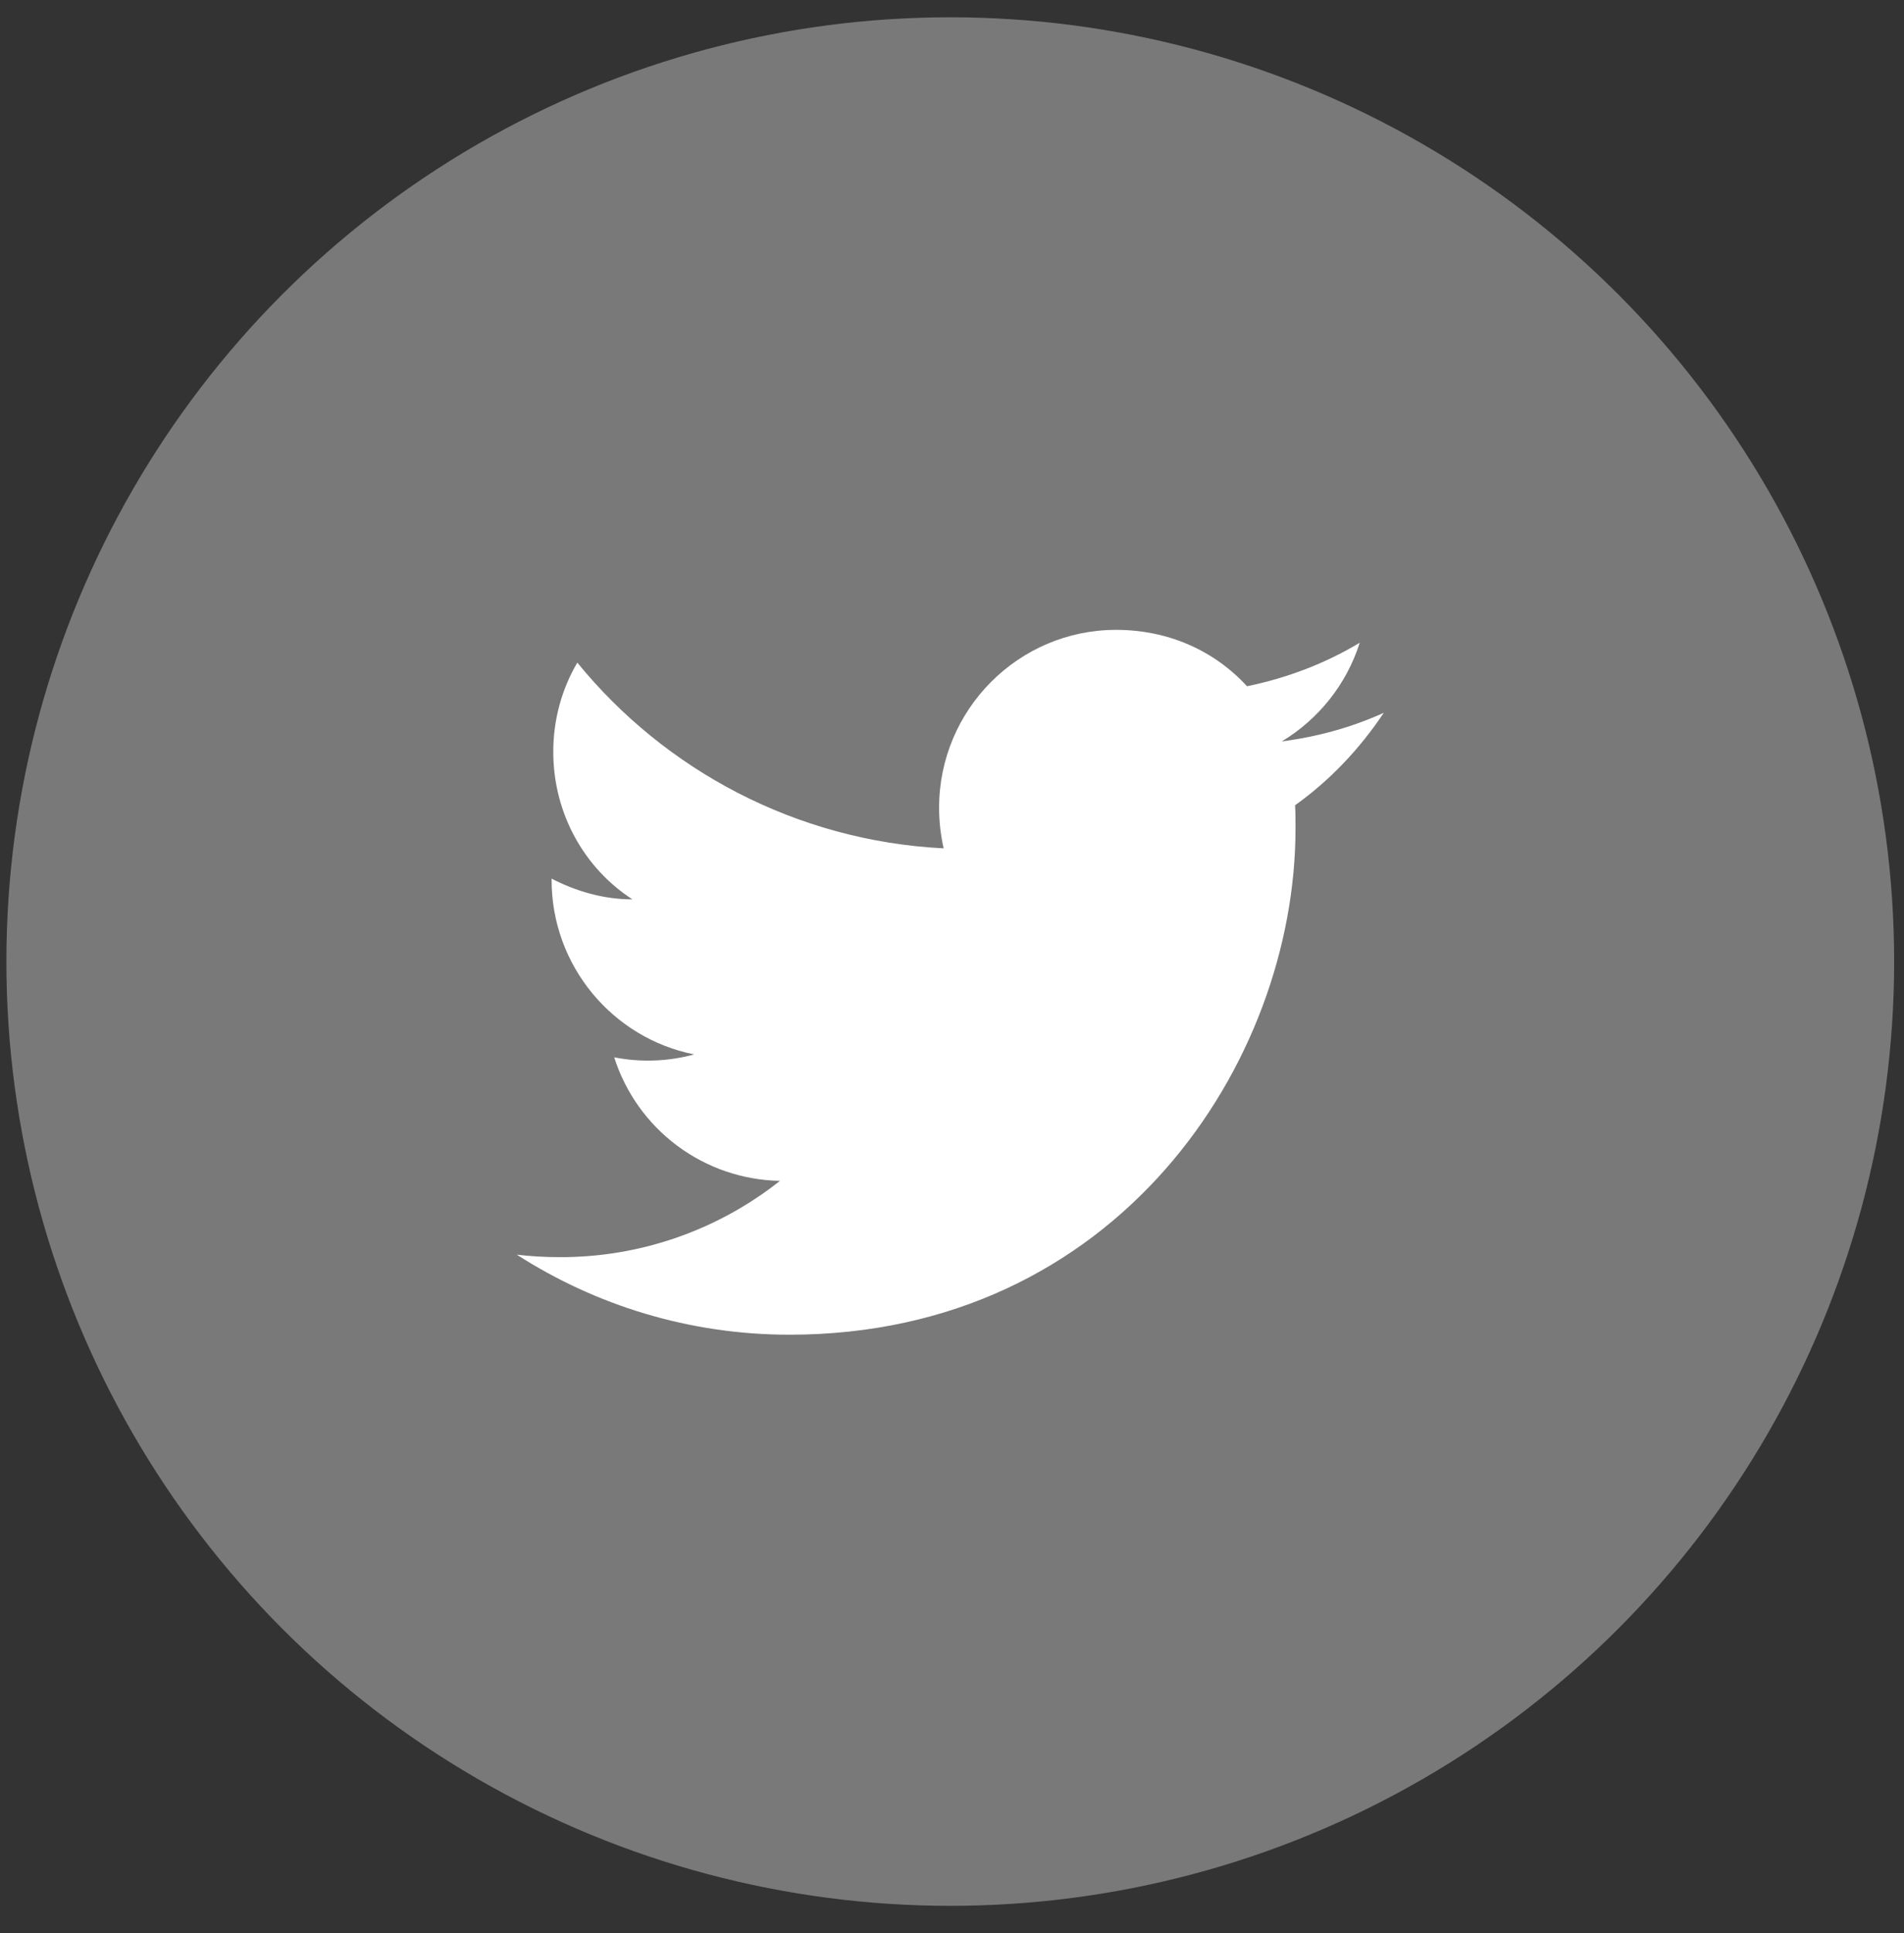 <svg width="67" height="68" viewBox="0 0 67 68" fill="none" xmlns="http://www.w3.org/2000/svg">
    <rect x="0" y="0" width="67" height="68" fill="#333333" stroke="none"/>
    <circle cx="33.439" cy="33.822" r="33.214" fill="#797979"/>
    <path
        d="M48.694 25.072C47.571 25.582 46.361 25.917 45.106 26.078C46.39 25.305 47.381 24.08 47.848 22.607C46.638 23.336 45.296 23.847 43.881 24.138C42.729 22.884 41.111 22.155 39.273 22.155C35.846 22.155 33.046 24.955 33.046 28.411C33.046 28.907 33.104 29.388 33.206 29.84C28.015 29.578 23.392 27.084 20.315 23.307C19.775 24.226 19.469 25.305 19.469 26.442C19.469 28.615 20.563 30.54 22.254 31.634C21.219 31.634 20.256 31.342 19.41 30.905V30.949C19.41 33.982 21.569 36.52 24.427 37.088C23.509 37.339 22.546 37.374 21.613 37.19C22.009 38.434 22.785 39.521 23.831 40.301C24.877 41.08 26.141 41.512 27.446 41.536C25.235 43.287 22.494 44.233 19.673 44.219C19.177 44.219 18.681 44.19 18.186 44.132C20.956 45.911 24.252 46.947 27.781 46.947C39.273 46.947 45.588 37.409 45.588 29.14C45.588 28.863 45.588 28.601 45.573 28.324C46.798 27.449 47.848 26.34 48.694 25.072Z"
        fill="white"/>
</svg>
